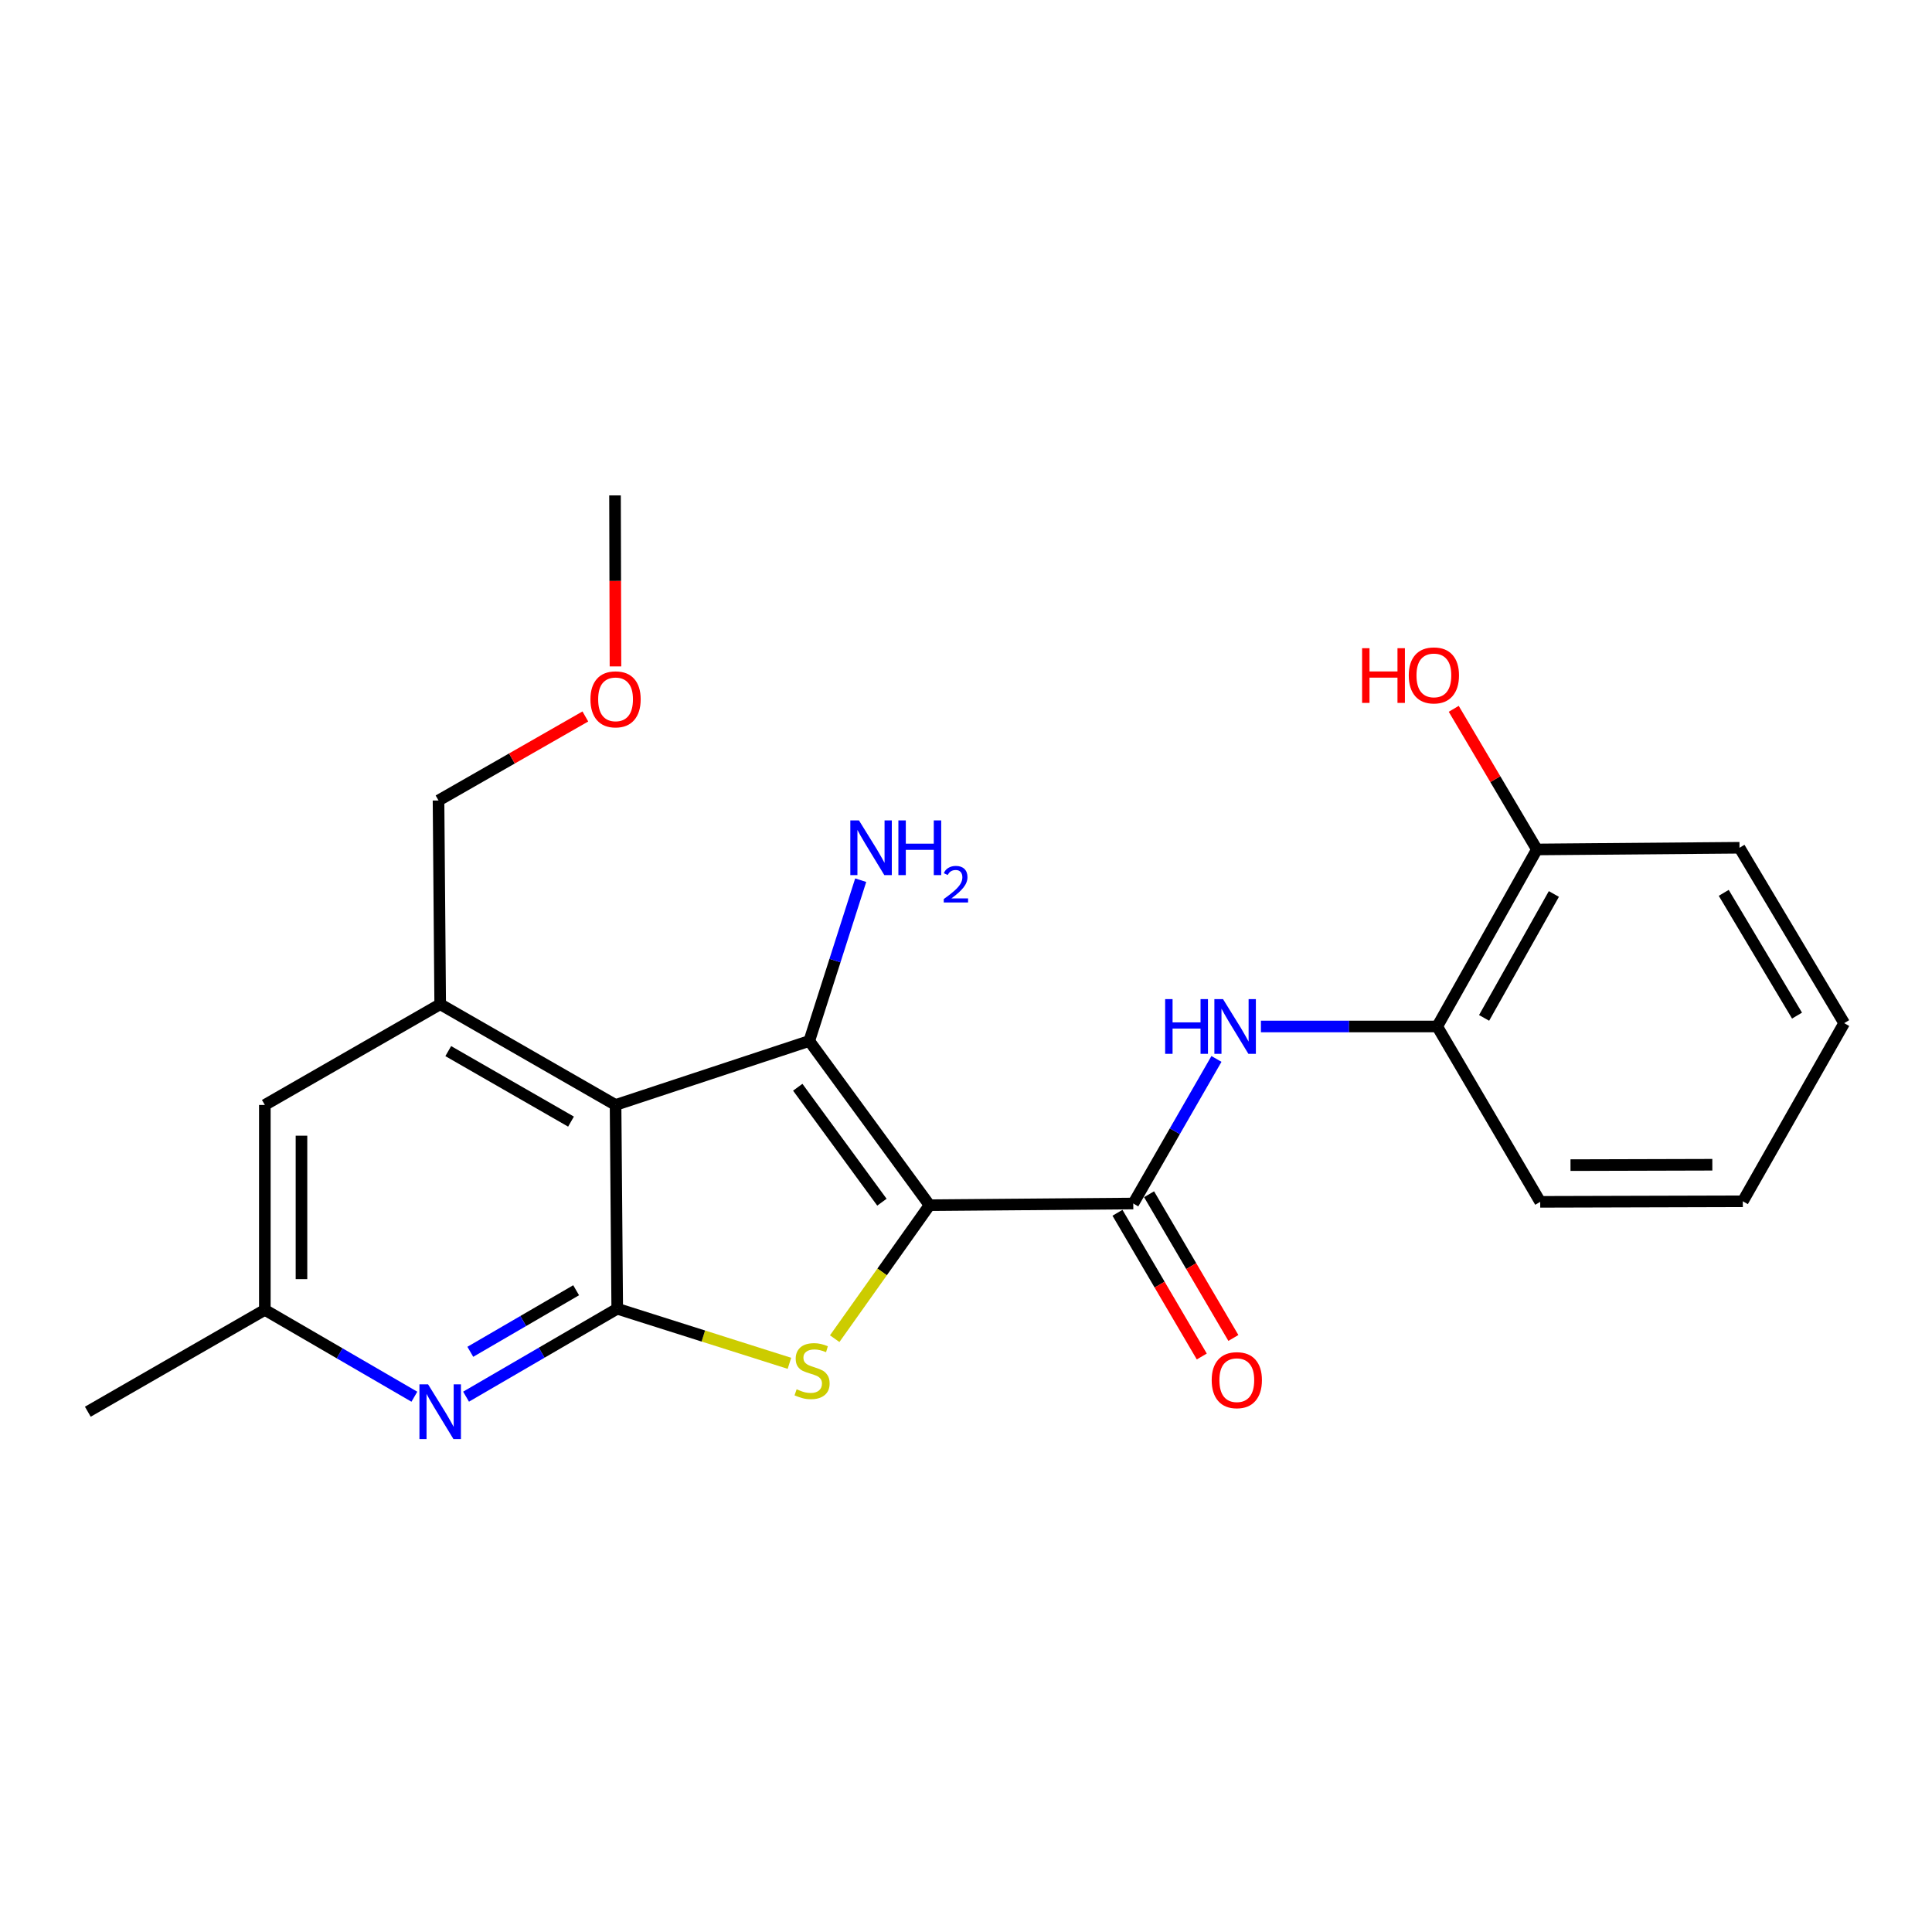 <?xml version='1.0' encoding='iso-8859-1'?>
<svg version='1.1' baseProfile='full'
              xmlns='http://www.w3.org/2000/svg'
                      xmlns:rdkit='http://www.rdkit.org/xml'
                      xmlns:xlink='http://www.w3.org/1999/xlink'
                  xml:space='preserve'
width='1000px' height='1000px' viewBox='0 0 1000 1000'>
<!-- END OF HEADER -->
<rect style='opacity:1.0;fill:#FFFFFF;stroke:none' width='1000' height='1000' x='0' y='0'> </rect>
<path class='bond-0' d='M 481.121,623.801 L 418.878,538.802' style='fill:none;fill-rule:evenodd;stroke:#000000;stroke-width:6px;stroke-linecap:butt;stroke-linejoin:miter;stroke-opacity:1' />
<path class='bond-0' d='M 456.484,622.255 L 412.915,562.756' style='fill:none;fill-rule:evenodd;stroke:#000000;stroke-width:6px;stroke-linecap:butt;stroke-linejoin:miter;stroke-opacity:1' />
<path class='bond-2' d='M 481.121,623.801 L 456.578,658.347' style='fill:none;fill-rule:evenodd;stroke:#000000;stroke-width:6px;stroke-linecap:butt;stroke-linejoin:miter;stroke-opacity:1' />
<path class='bond-2' d='M 456.578,658.347 L 432.036,692.894' style='fill:none;fill-rule:evenodd;stroke:#CCCC00;stroke-width:6px;stroke-linecap:butt;stroke-linejoin:miter;stroke-opacity:1' />
<path class='bond-4' d='M 481.121,623.801 L 586.579,622.937' style='fill:none;fill-rule:evenodd;stroke:#000000;stroke-width:6px;stroke-linecap:butt;stroke-linejoin:miter;stroke-opacity:1' />
<path class='bond-1' d='M 418.878,538.802 L 318.614,571.925' style='fill:none;fill-rule:evenodd;stroke:#000000;stroke-width:6px;stroke-linecap:butt;stroke-linejoin:miter;stroke-opacity:1' />
<path class='bond-12' d='M 418.878,538.802 L 432.186,497.194' style='fill:none;fill-rule:evenodd;stroke:#000000;stroke-width:6px;stroke-linecap:butt;stroke-linejoin:miter;stroke-opacity:1' />
<path class='bond-12' d='M 432.186,497.194 L 445.495,455.586' style='fill:none;fill-rule:evenodd;stroke:#0000FF;stroke-width:6px;stroke-linecap:butt;stroke-linejoin:miter;stroke-opacity:1' />
<path class='bond-6' d='M 318.614,571.925 L 227.842,519.786' style='fill:none;fill-rule:evenodd;stroke:#000000;stroke-width:6px;stroke-linecap:butt;stroke-linejoin:miter;stroke-opacity:1' />
<path class='bond-6' d='M 295.553,580.548 L 232.012,544.051' style='fill:none;fill-rule:evenodd;stroke:#000000;stroke-width:6px;stroke-linecap:butt;stroke-linejoin:miter;stroke-opacity:1' />
<path class='bond-23' d='M 318.614,571.925 L 319.478,677.394' style='fill:none;fill-rule:evenodd;stroke:#000000;stroke-width:6px;stroke-linecap:butt;stroke-linejoin:miter;stroke-opacity:1' />
<path class='bond-3' d='M 408.607,705.651 L 364.042,691.523' style='fill:none;fill-rule:evenodd;stroke:#CCCC00;stroke-width:6px;stroke-linecap:butt;stroke-linejoin:miter;stroke-opacity:1' />
<path class='bond-3' d='M 364.042,691.523 L 319.478,677.394' style='fill:none;fill-rule:evenodd;stroke:#000000;stroke-width:6px;stroke-linecap:butt;stroke-linejoin:miter;stroke-opacity:1' />
<path class='bond-5' d='M 319.478,677.394 L 280.355,700.153' style='fill:none;fill-rule:evenodd;stroke:#000000;stroke-width:6px;stroke-linecap:butt;stroke-linejoin:miter;stroke-opacity:1' />
<path class='bond-5' d='M 280.355,700.153 L 241.232,722.913' style='fill:none;fill-rule:evenodd;stroke:#0000FF;stroke-width:6px;stroke-linecap:butt;stroke-linejoin:miter;stroke-opacity:1' />
<path class='bond-5' d='M 298.205,667.83 L 270.819,683.762' style='fill:none;fill-rule:evenodd;stroke:#000000;stroke-width:6px;stroke-linecap:butt;stroke-linejoin:miter;stroke-opacity:1' />
<path class='bond-5' d='M 270.819,683.762 L 243.433,699.693' style='fill:none;fill-rule:evenodd;stroke:#0000FF;stroke-width:6px;stroke-linecap:butt;stroke-linejoin:miter;stroke-opacity:1' />
<path class='bond-7' d='M 586.579,622.937 L 608.105,585.521' style='fill:none;fill-rule:evenodd;stroke:#000000;stroke-width:6px;stroke-linecap:butt;stroke-linejoin:miter;stroke-opacity:1' />
<path class='bond-7' d='M 608.105,585.521 L 629.631,548.104' style='fill:none;fill-rule:evenodd;stroke:#0000FF;stroke-width:6px;stroke-linecap:butt;stroke-linejoin:miter;stroke-opacity:1' />
<path class='bond-11' d='M 578.401,627.735 L 600.22,664.927' style='fill:none;fill-rule:evenodd;stroke:#000000;stroke-width:6px;stroke-linecap:butt;stroke-linejoin:miter;stroke-opacity:1' />
<path class='bond-11' d='M 600.22,664.927 L 622.039,702.119' style='fill:none;fill-rule:evenodd;stroke:#FF0000;stroke-width:6px;stroke-linecap:butt;stroke-linejoin:miter;stroke-opacity:1' />
<path class='bond-11' d='M 594.757,618.139 L 616.577,655.331' style='fill:none;fill-rule:evenodd;stroke:#000000;stroke-width:6px;stroke-linecap:butt;stroke-linejoin:miter;stroke-opacity:1' />
<path class='bond-11' d='M 616.577,655.331 L 638.396,692.523' style='fill:none;fill-rule:evenodd;stroke:#FF0000;stroke-width:6px;stroke-linecap:butt;stroke-linejoin:miter;stroke-opacity:1' />
<path class='bond-10' d='M 214.478,722.94 L 175.779,700.462' style='fill:none;fill-rule:evenodd;stroke:#0000FF;stroke-width:6px;stroke-linecap:butt;stroke-linejoin:miter;stroke-opacity:1' />
<path class='bond-10' d='M 175.779,700.462 L 137.08,677.984' style='fill:none;fill-rule:evenodd;stroke:#000000;stroke-width:6px;stroke-linecap:butt;stroke-linejoin:miter;stroke-opacity:1' />
<path class='bond-9' d='M 227.842,519.786 L 137.08,571.925' style='fill:none;fill-rule:evenodd;stroke:#000000;stroke-width:6px;stroke-linecap:butt;stroke-linejoin:miter;stroke-opacity:1' />
<path class='bond-14' d='M 227.842,519.786 L 226.978,414.328' style='fill:none;fill-rule:evenodd;stroke:#000000;stroke-width:6px;stroke-linecap:butt;stroke-linejoin:miter;stroke-opacity:1' />
<path class='bond-8' d='M 652.653,531.301 L 698.278,531.301' style='fill:none;fill-rule:evenodd;stroke:#0000FF;stroke-width:6px;stroke-linecap:butt;stroke-linejoin:miter;stroke-opacity:1' />
<path class='bond-8' d='M 698.278,531.301 L 743.903,531.301' style='fill:none;fill-rule:evenodd;stroke:#000000;stroke-width:6px;stroke-linecap:butt;stroke-linejoin:miter;stroke-opacity:1' />
<path class='bond-13' d='M 743.903,531.301 L 795.494,439.676' style='fill:none;fill-rule:evenodd;stroke:#000000;stroke-width:6px;stroke-linecap:butt;stroke-linejoin:miter;stroke-opacity:1' />
<path class='bond-13' d='M 768.166,526.861 L 804.279,462.724' style='fill:none;fill-rule:evenodd;stroke:#000000;stroke-width:6px;stroke-linecap:butt;stroke-linejoin:miter;stroke-opacity:1' />
<path class='bond-17' d='M 743.903,531.301 L 797.211,622.073' style='fill:none;fill-rule:evenodd;stroke:#000000;stroke-width:6px;stroke-linecap:butt;stroke-linejoin:miter;stroke-opacity:1' />
<path class='bond-24' d='M 137.08,571.925 L 137.08,677.984' style='fill:none;fill-rule:evenodd;stroke:#000000;stroke-width:6px;stroke-linecap:butt;stroke-linejoin:miter;stroke-opacity:1' />
<path class='bond-24' d='M 156.044,587.834 L 156.044,662.075' style='fill:none;fill-rule:evenodd;stroke:#000000;stroke-width:6px;stroke-linecap:butt;stroke-linejoin:miter;stroke-opacity:1' />
<path class='bond-18' d='M 137.08,677.984 L 45.455,730.703' style='fill:none;fill-rule:evenodd;stroke:#000000;stroke-width:6px;stroke-linecap:butt;stroke-linejoin:miter;stroke-opacity:1' />
<path class='bond-15' d='M 795.494,439.676 L 773.973,403.279' style='fill:none;fill-rule:evenodd;stroke:#000000;stroke-width:6px;stroke-linecap:butt;stroke-linejoin:miter;stroke-opacity:1' />
<path class='bond-15' d='M 773.973,403.279 L 752.451,366.883' style='fill:none;fill-rule:evenodd;stroke:#FF0000;stroke-width:6px;stroke-linecap:butt;stroke-linejoin:miter;stroke-opacity:1' />
<path class='bond-19' d='M 795.494,439.676 L 900.362,438.801' style='fill:none;fill-rule:evenodd;stroke:#000000;stroke-width:6px;stroke-linecap:butt;stroke-linejoin:miter;stroke-opacity:1' />
<path class='bond-16' d='M 226.978,414.328 L 264.976,392.585' style='fill:none;fill-rule:evenodd;stroke:#000000;stroke-width:6px;stroke-linecap:butt;stroke-linejoin:miter;stroke-opacity:1' />
<path class='bond-16' d='M 264.976,392.585 L 302.974,370.842' style='fill:none;fill-rule:evenodd;stroke:#FF0000;stroke-width:6px;stroke-linecap:butt;stroke-linejoin:miter;stroke-opacity:1' />
<path class='bond-20' d='M 318.568,344.937 L 318.449,300.681' style='fill:none;fill-rule:evenodd;stroke:#FF0000;stroke-width:6px;stroke-linecap:butt;stroke-linejoin:miter;stroke-opacity:1' />
<path class='bond-20' d='M 318.449,300.681 L 318.329,256.425' style='fill:none;fill-rule:evenodd;stroke:#000000;stroke-width:6px;stroke-linecap:butt;stroke-linejoin:miter;stroke-opacity:1' />
<path class='bond-21' d='M 797.211,622.073 L 902.08,621.789' style='fill:none;fill-rule:evenodd;stroke:#000000;stroke-width:6px;stroke-linecap:butt;stroke-linejoin:miter;stroke-opacity:1' />
<path class='bond-21' d='M 812.89,603.067 L 886.298,602.868' style='fill:none;fill-rule:evenodd;stroke:#000000;stroke-width:6px;stroke-linecap:butt;stroke-linejoin:miter;stroke-opacity:1' />
<path class='bond-25' d='M 900.362,438.801 L 954.545,529.573' style='fill:none;fill-rule:evenodd;stroke:#000000;stroke-width:6px;stroke-linecap:butt;stroke-linejoin:miter;stroke-opacity:1' />
<path class='bond-25' d='M 892.207,462.137 L 930.135,525.677' style='fill:none;fill-rule:evenodd;stroke:#000000;stroke-width:6px;stroke-linecap:butt;stroke-linejoin:miter;stroke-opacity:1' />
<path class='bond-22' d='M 902.08,621.789 L 954.545,529.573' style='fill:none;fill-rule:evenodd;stroke:#000000;stroke-width:6px;stroke-linecap:butt;stroke-linejoin:miter;stroke-opacity:1' />
<path  class='atom-3' d='M 412.332 719.089
Q 412.652 719.209, 413.972 719.769
Q 415.292 720.329, 416.732 720.689
Q 418.212 721.009, 419.652 721.009
Q 422.332 721.009, 423.892 719.729
Q 425.452 718.409, 425.452 716.129
Q 425.452 714.569, 424.652 713.609
Q 423.892 712.649, 422.692 712.129
Q 421.492 711.609, 419.492 711.009
Q 416.972 710.249, 415.452 709.529
Q 413.972 708.809, 412.892 707.289
Q 411.852 705.769, 411.852 703.209
Q 411.852 699.649, 414.252 697.449
Q 416.692 695.249, 421.492 695.249
Q 424.772 695.249, 428.492 696.809
L 427.572 699.889
Q 424.172 698.489, 421.612 698.489
Q 418.852 698.489, 417.332 699.649
Q 415.812 700.769, 415.852 702.729
Q 415.852 704.249, 416.612 705.169
Q 417.412 706.089, 418.532 706.609
Q 419.692 707.129, 421.612 707.729
Q 424.172 708.529, 425.692 709.329
Q 427.212 710.129, 428.292 711.769
Q 429.412 713.369, 429.412 716.129
Q 429.412 720.049, 426.772 722.169
Q 424.172 724.249, 419.812 724.249
Q 417.292 724.249, 415.372 723.689
Q 413.492 723.169, 411.252 722.249
L 412.332 719.089
' fill='#CCCC00'/>
<path  class='atom-6' d='M 221.582 716.543
L 230.862 731.543
Q 231.782 733.023, 233.262 735.703
Q 234.742 738.383, 234.822 738.543
L 234.822 716.543
L 238.582 716.543
L 238.582 744.863
L 234.702 744.863
L 224.742 728.463
Q 223.582 726.543, 222.342 724.343
Q 221.142 722.143, 220.782 721.463
L 220.782 744.863
L 217.102 744.863
L 217.102 716.543
L 221.582 716.543
' fill='#0000FF'/>
<path  class='atom-8' d='M 603.078 517.141
L 606.918 517.141
L 606.918 529.181
L 621.398 529.181
L 621.398 517.141
L 625.238 517.141
L 625.238 545.461
L 621.398 545.461
L 621.398 532.381
L 606.918 532.381
L 606.918 545.461
L 603.078 545.461
L 603.078 517.141
' fill='#0000FF'/>
<path  class='atom-8' d='M 633.038 517.141
L 642.318 532.141
Q 643.238 533.621, 644.718 536.301
Q 646.198 538.981, 646.278 539.141
L 646.278 517.141
L 650.038 517.141
L 650.038 545.461
L 646.158 545.461
L 636.198 529.061
Q 635.038 527.141, 633.798 524.941
Q 632.598 522.741, 632.238 522.061
L 632.238 545.461
L 628.558 545.461
L 628.558 517.141
L 633.038 517.141
' fill='#0000FF'/>
<path  class='atom-12' d='M 627.172 714.369
Q 627.172 707.569, 630.532 703.769
Q 633.892 699.969, 640.172 699.969
Q 646.452 699.969, 649.812 703.769
Q 653.172 707.569, 653.172 714.369
Q 653.172 721.249, 649.772 725.169
Q 646.372 729.049, 640.172 729.049
Q 633.932 729.049, 630.532 725.169
Q 627.172 721.289, 627.172 714.369
M 640.172 725.849
Q 644.492 725.849, 646.812 722.969
Q 649.172 720.049, 649.172 714.369
Q 649.172 708.809, 646.812 706.009
Q 644.492 703.169, 640.172 703.169
Q 635.852 703.169, 633.492 705.969
Q 631.172 708.769, 631.172 714.369
Q 631.172 720.089, 633.492 722.969
Q 635.852 725.849, 640.172 725.849
' fill='#FF0000'/>
<path  class='atom-13' d='M 444.603 424.641
L 453.883 439.641
Q 454.803 441.121, 456.283 443.801
Q 457.763 446.481, 457.843 446.641
L 457.843 424.641
L 461.603 424.641
L 461.603 452.961
L 457.723 452.961
L 447.763 436.561
Q 446.603 434.641, 445.363 432.441
Q 444.163 430.241, 443.803 429.561
L 443.803 452.961
L 440.123 452.961
L 440.123 424.641
L 444.603 424.641
' fill='#0000FF'/>
<path  class='atom-13' d='M 465.003 424.641
L 468.843 424.641
L 468.843 436.681
L 483.323 436.681
L 483.323 424.641
L 487.163 424.641
L 487.163 452.961
L 483.323 452.961
L 483.323 439.881
L 468.843 439.881
L 468.843 452.961
L 465.003 452.961
L 465.003 424.641
' fill='#0000FF'/>
<path  class='atom-13' d='M 488.536 451.968
Q 489.223 450.199, 490.859 449.222
Q 492.496 448.219, 494.767 448.219
Q 497.591 448.219, 499.175 449.75
Q 500.759 451.281, 500.759 454
Q 500.759 456.772, 498.7 459.36
Q 496.667 461.947, 492.443 465.009
L 501.076 465.009
L 501.076 467.121
L 488.483 467.121
L 488.483 465.352
Q 491.968 462.871, 494.027 461.023
Q 496.113 459.175, 497.116 457.512
Q 498.119 455.848, 498.119 454.132
Q 498.119 452.337, 497.222 451.334
Q 496.324 450.331, 494.767 450.331
Q 493.262 450.331, 492.259 450.938
Q 491.255 451.545, 490.543 452.892
L 488.536 451.968
' fill='#0000FF'/>
<path  class='atom-16' d='M 705.015 335.504
L 708.855 335.504
L 708.855 347.544
L 723.335 347.544
L 723.335 335.504
L 727.175 335.504
L 727.175 363.824
L 723.335 363.824
L 723.335 350.744
L 708.855 350.744
L 708.855 363.824
L 705.015 363.824
L 705.015 335.504
' fill='#FF0000'/>
<path  class='atom-16' d='M 729.175 349.584
Q 729.175 342.784, 732.535 338.984
Q 735.895 335.184, 742.175 335.184
Q 748.455 335.184, 751.815 338.984
Q 755.175 342.784, 755.175 349.584
Q 755.175 356.464, 751.775 360.384
Q 748.375 364.264, 742.175 364.264
Q 735.935 364.264, 732.535 360.384
Q 729.175 356.504, 729.175 349.584
M 742.175 361.064
Q 746.495 361.064, 748.815 358.184
Q 751.175 355.264, 751.175 349.584
Q 751.175 344.024, 748.815 341.224
Q 746.495 338.384, 742.175 338.384
Q 737.855 338.384, 735.495 341.184
Q 733.175 343.984, 733.175 349.584
Q 733.175 355.304, 735.495 358.184
Q 737.855 361.064, 742.175 361.064
' fill='#FF0000'/>
<path  class='atom-17' d='M 305.614 361.973
Q 305.614 355.173, 308.974 351.373
Q 312.334 347.573, 318.614 347.573
Q 324.894 347.573, 328.254 351.373
Q 331.614 355.173, 331.614 361.973
Q 331.614 368.853, 328.214 372.773
Q 324.814 376.653, 318.614 376.653
Q 312.374 376.653, 308.974 372.773
Q 305.614 368.893, 305.614 361.973
M 318.614 373.453
Q 322.934 373.453, 325.254 370.573
Q 327.614 367.653, 327.614 361.973
Q 327.614 356.413, 325.254 353.613
Q 322.934 350.773, 318.614 350.773
Q 314.294 350.773, 311.934 353.573
Q 309.614 356.373, 309.614 361.973
Q 309.614 367.693, 311.934 370.573
Q 314.294 373.453, 318.614 373.453
' fill='#FF0000'/>
</svg>
